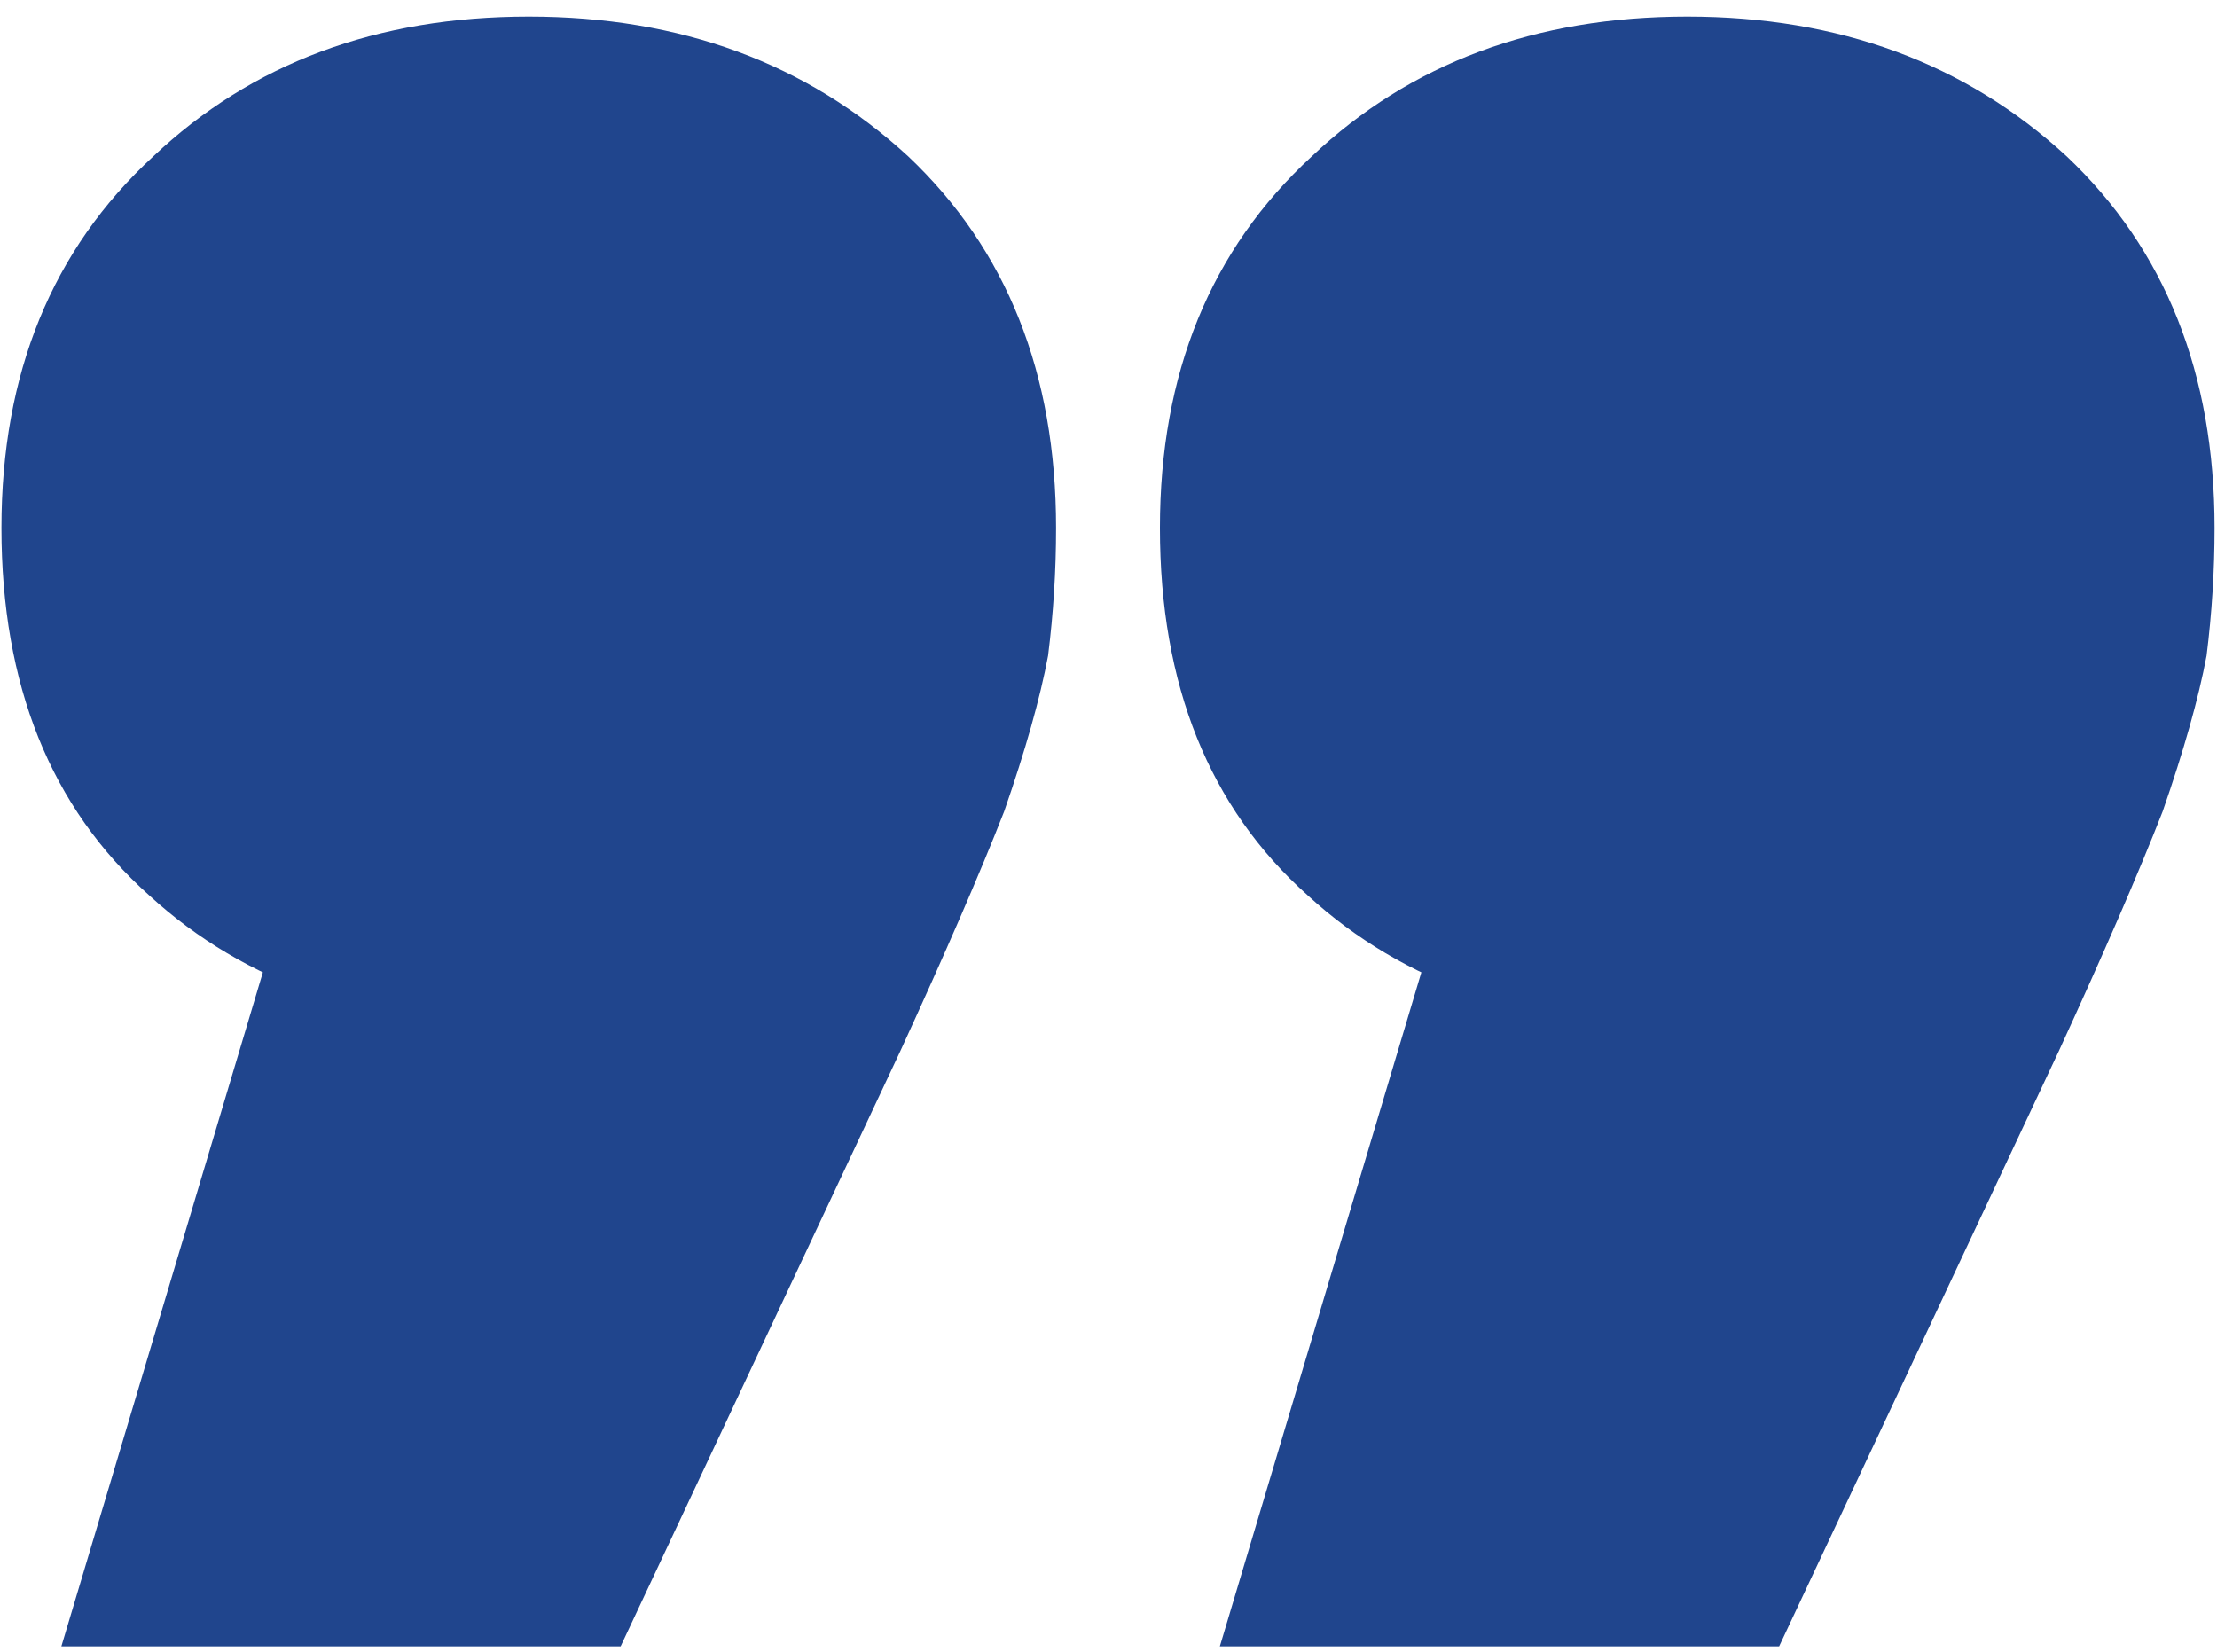 <svg width="106" height="79" viewBox="0 0 106 79" fill="none" xmlns="http://www.w3.org/2000/svg">
<path d="M58.324 78.722L74.368 25.051L80.671 49.117C73.159 49.117 67.11 47.016 62.526 42.814C57.815 38.612 55.459 32.755 55.459 25.242C55.459 17.857 57.879 11.936 62.717 7.479C67.428 3.022 73.413 0.794 80.671 0.794C87.929 0.794 93.978 3.022 98.816 7.479C103.527 11.936 105.883 17.857 105.883 25.242C105.883 27.279 105.756 29.317 105.501 31.354C105.119 33.391 104.419 35.874 103.4 38.803C102.254 41.732 100.599 45.552 98.434 50.263L85.064 78.722L58.324 78.722ZM2.934 78.722L18.978 25.051L25.281 49.117C17.768 49.117 11.72 47.016 7.136 42.814C2.425 38.612 0.069 32.755 0.069 25.242C0.069 17.857 2.488 11.936 7.327 7.479C12.039 3.022 18.023 0.794 25.281 0.794C32.539 0.794 38.587 3.022 43.426 7.479C48.138 11.936 50.493 17.857 50.493 25.242C50.493 27.279 50.366 29.317 50.111 31.354C49.729 33.391 49.029 35.874 48.01 38.803C46.864 41.732 45.209 45.552 43.044 50.263L29.674 78.722L2.934 78.722Z" fill="#20458D"/>
</svg>
